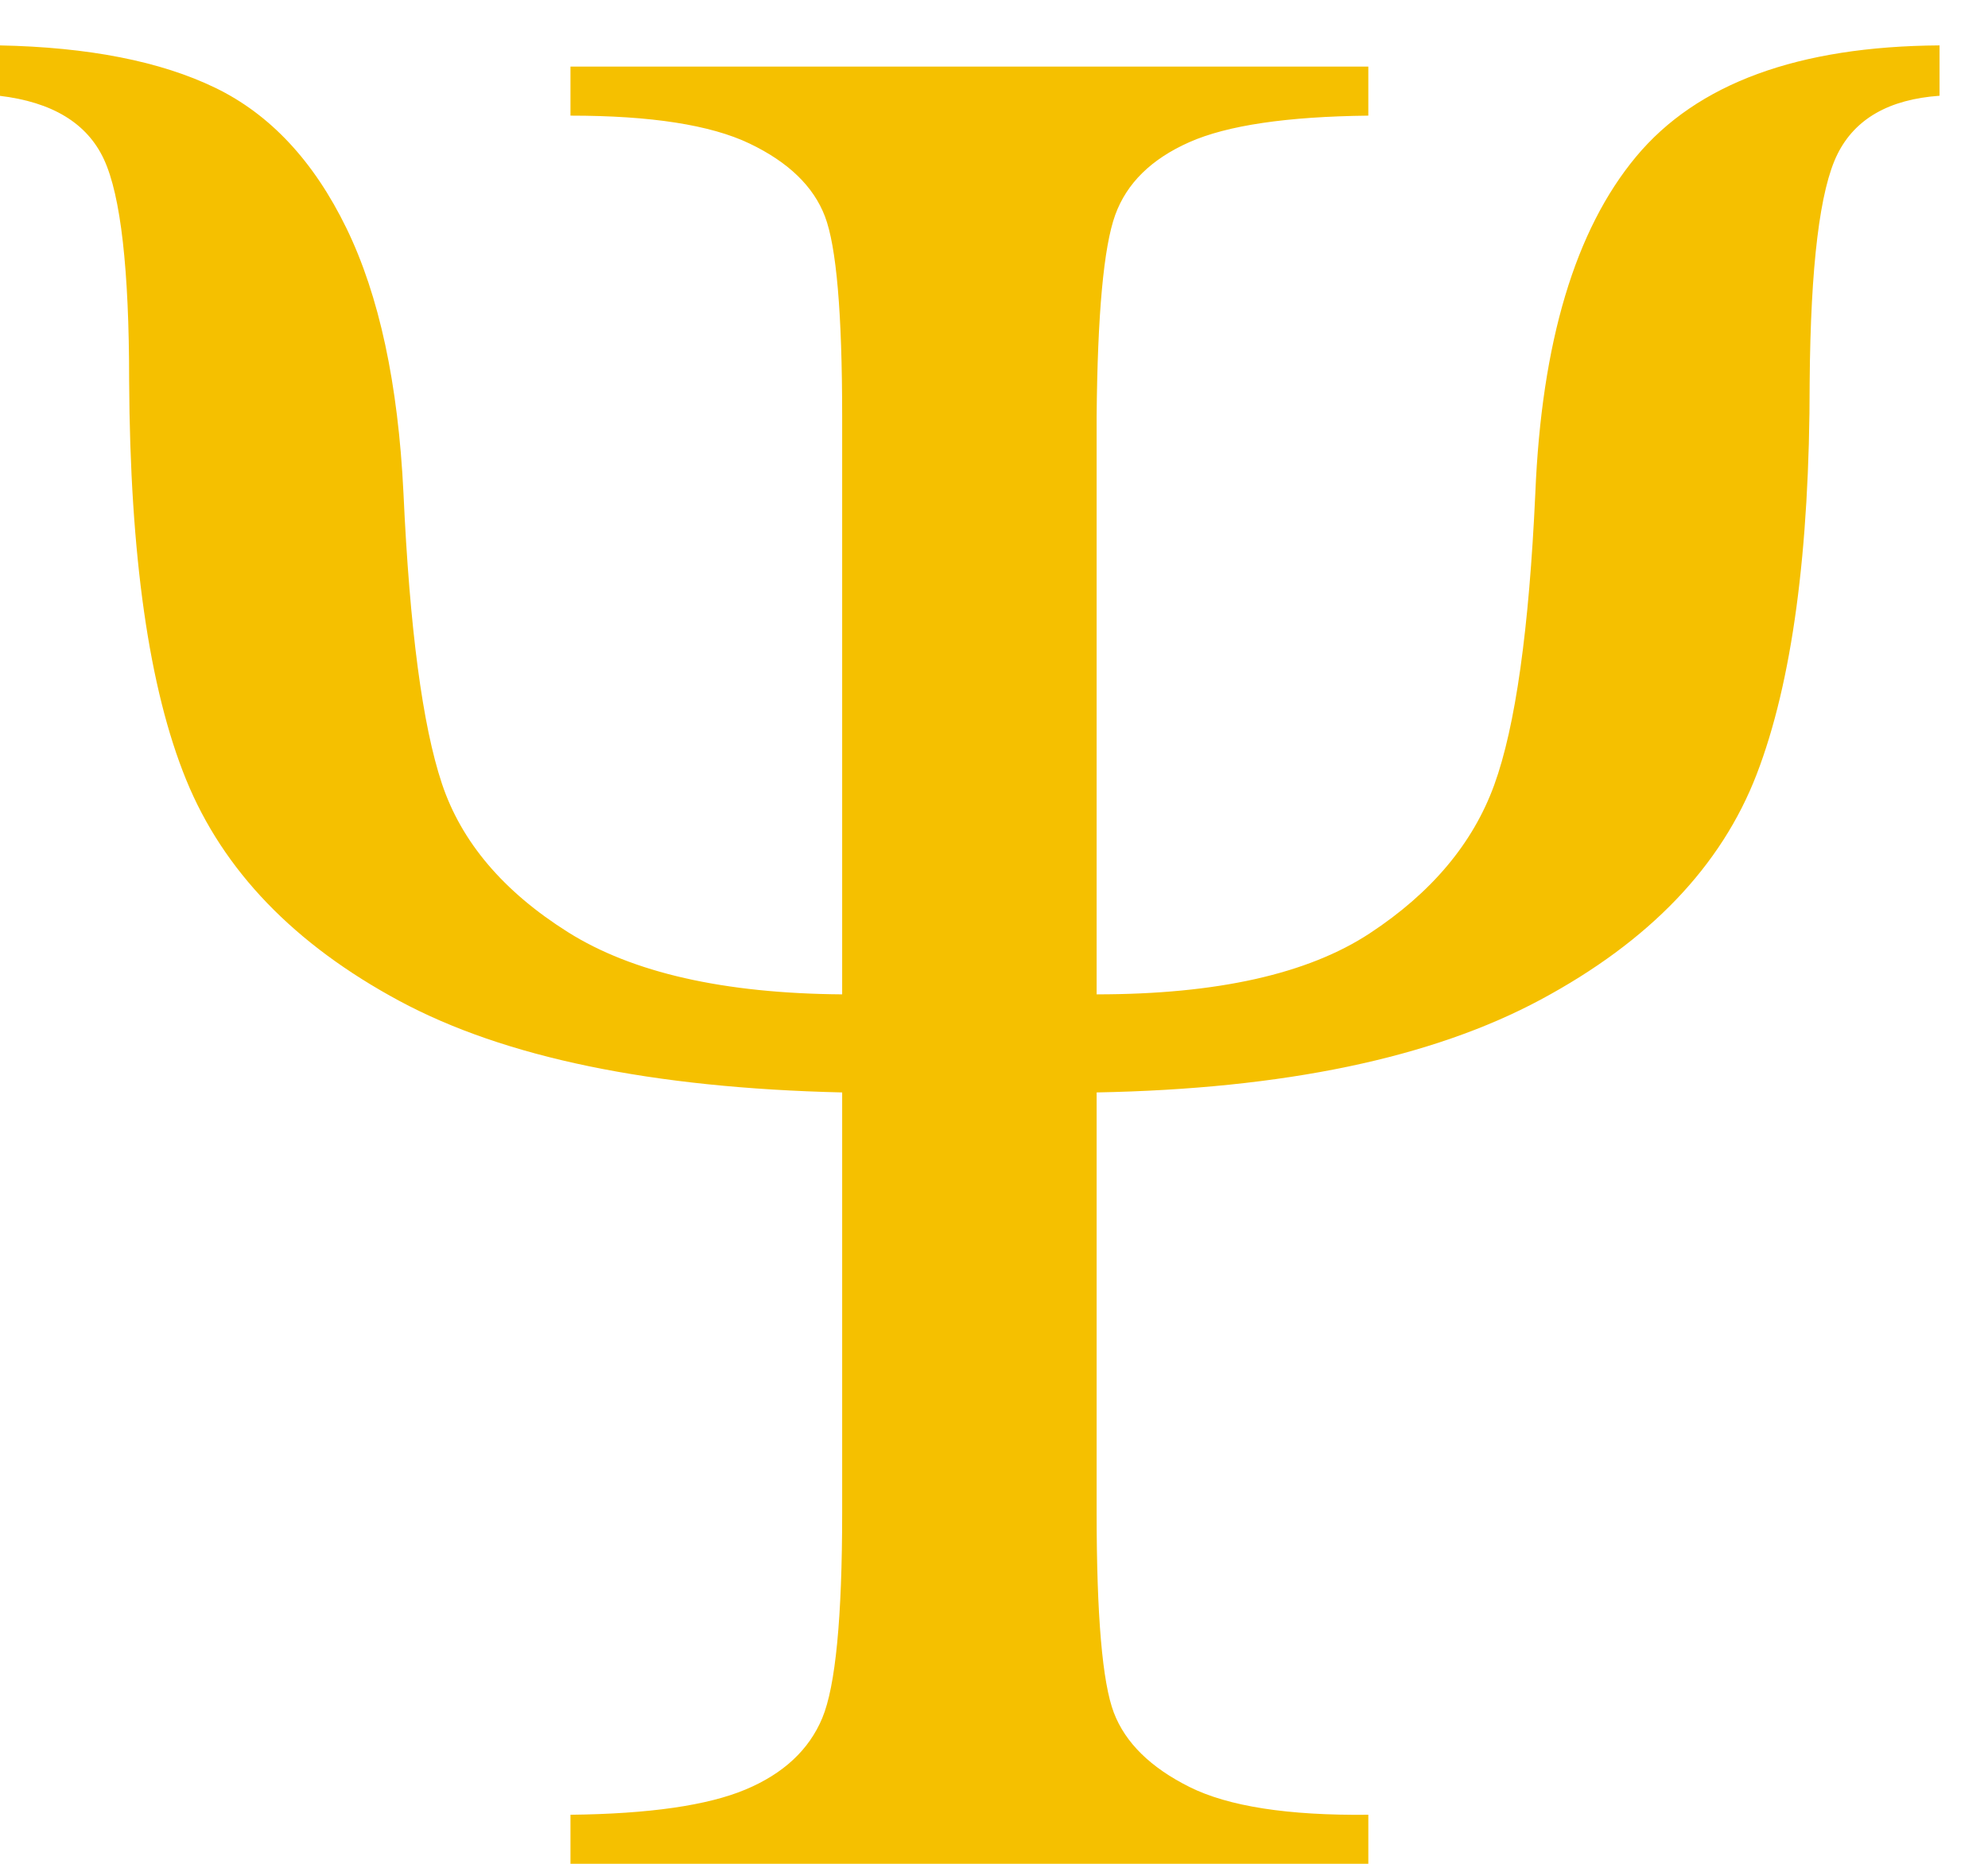 <?xml version="1.0" encoding="UTF-8" standalone="no"?>
<svg
   viewBox="0 0 24 22.5"
   width="24"
   height="22.5"
   xmlns="http://www.w3.org/2000/svg"
  >
  <g
     id="g16699"
     transform="matrix(0.016,0,0,-0.016,-0.393,22.5)"
     style="fill:#f5c000;fill-opacity:1">
    <path
       id="path16701"
       style="fill:#f5c000;fill-opacity:1"
       d="m 852,656 c 90.67,0 159.3,15.33 206,46 46.7,30.67 78,68 94,112 16,44 26.3,117.33 31,220 4.7,114 30,198.7 76,254 46,55.3 122.3,83.3 229,84 v -38 c -38,-2.7 -63.7,-17.3 -77,-44 -13.3,-26.7 -20.3,-84 -21,-172 0,-128 -13.3,-226.67 -40,-296 -26.7,-69.33 -81,-126 -163,-170 -82,-44 -193.67,-67.33 -335,-70 V 265 c 0,-78 4.33,-128.33 13,-151 8.67,-22.667 27.67,-41.333 57,-56 29.33,-14.667 74.33,-21.667 135,-21 V 0 H 455 v 37 c 59.33,0.667 103.33,7 132,19 28.67,12 48,30 58,54 10,24 15,75.67 15,155 v 317 c -143.33,3.33 -254.67,26.33 -334,69 -79.33,42.67 -133,98.33 -161,167 -28,68.67 -42.33,169 -43,301 0,84 -6.33,139.7 -19,167 -12.667,27.3 -39,43.3 -79,48 v 38 c 67.333,-1.3 121.67,-12 163,-32 41.33,-20 74.33,-55.3 99,-106 24.67,-50.7 39,-117.3 43,-200 4.67,-102 14.33,-175 29,-219 14.67,-44 46.33,-81.33 95,-112 48.67,-30.67 117.67,-46.33 207,-47 v 436 c 0,78 -4.33,128.3 -13,151 -8.67,22.7 -27.67,41 -57,55 -29.33,14 -74.33,21 -135,21 v 37 h 602 v -37 c -61.33,-0.7 -106.33,-7.3 -135,-20 -28.67,-12.7 -47.33,-31 -56,-55 -8.67,-24 -13.33,-74.7 -14,-152 z" />
  </g>
</svg>
